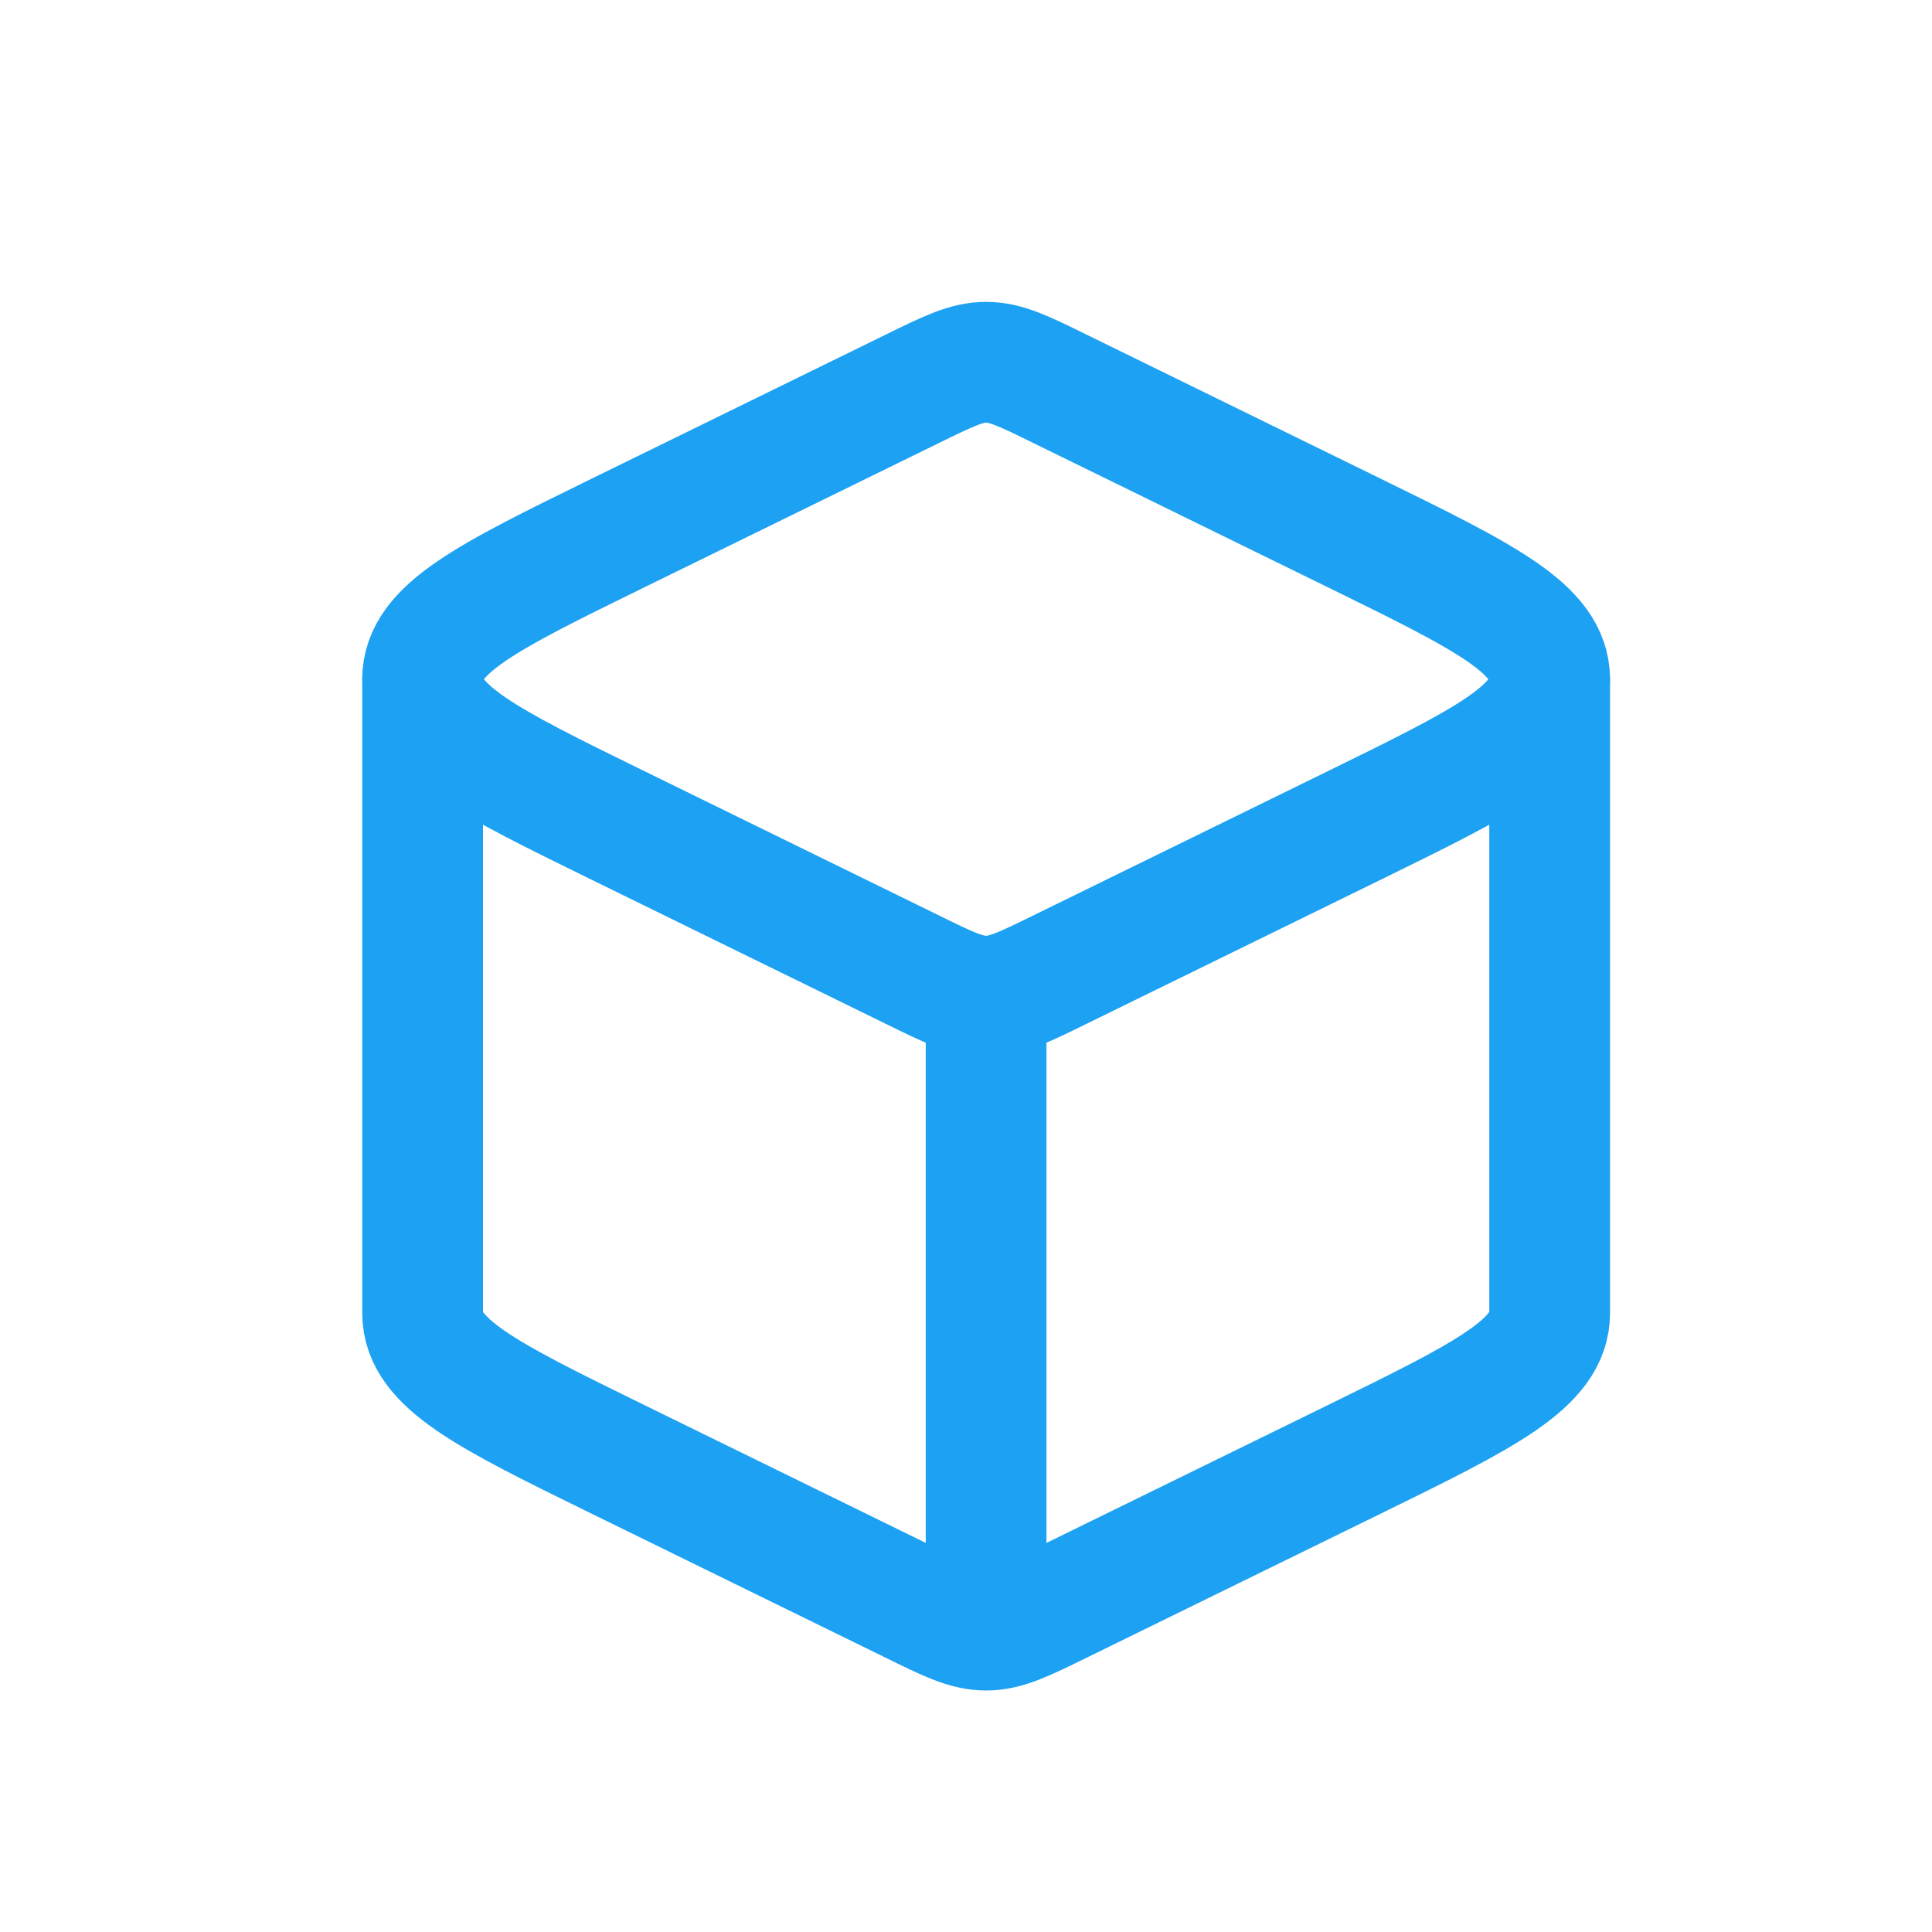 <svg xmlns="http://www.w3.org/2000/svg" width="32" height="32" viewBox="0 0 32 32" fill="none"><path d="M16.333 27C16.66 27 16.962 26.852 17.568 26.554L22.435 24.17C24.59 23.114 25.667 22.585 25.667 21.75V11.25M16.333 27C16.007 27 15.704 26.852 15.099 26.554L10.232 24.17C8.077 23.114 7 22.585 7 21.75V11.25M16.333 27V16.5" stroke="#1DA1F2" stroke-width="2" stroke-linecap="round" stroke-linejoin="round"></path><path d="M15.099 6.446C15.706 6.148 16.008 6 16.333 6C16.66 6 16.962 6.148 17.568 6.446L22.435 8.83C24.59 9.886 25.667 10.415 25.667 11.25C25.667 12.085 24.59 12.614 22.435 13.67L17.568 16.054C16.961 16.352 16.659 16.5 16.333 16.5C16.007 16.5 15.704 16.352 15.099 16.054L10.232 13.67C8.077 12.614 7 12.085 7 11.25C7 10.415 8.077 9.886 10.232 8.83L15.099 6.446Z" stroke="#1DA1F2" stroke-width="2" stroke-linecap="round" stroke-linejoin="round"></path></svg>